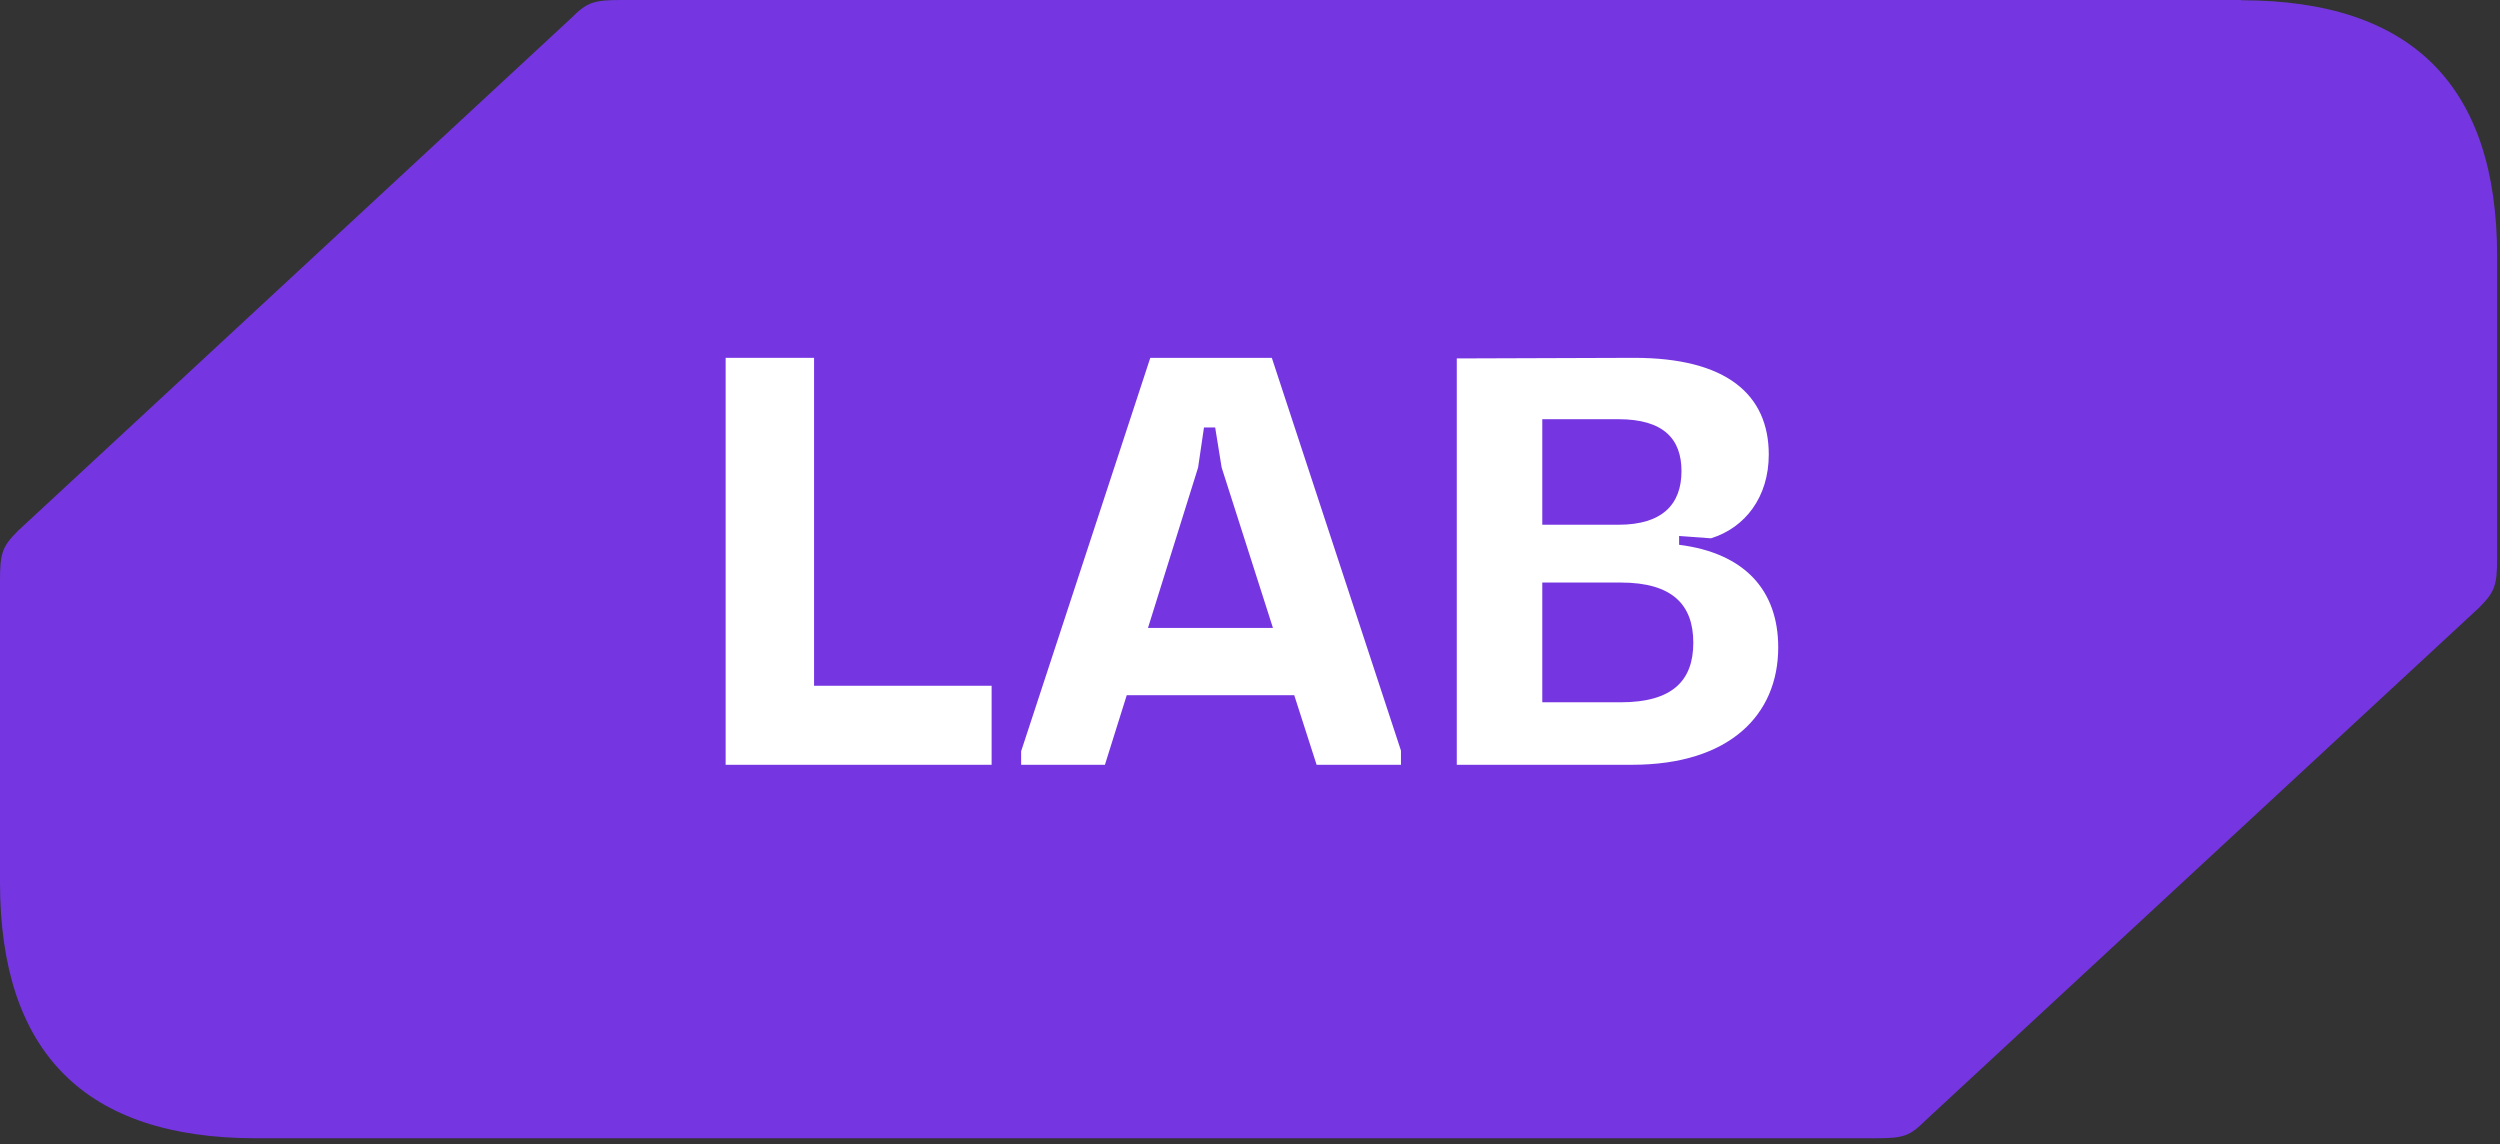 <?xml version="1.0" encoding="utf-8"?>
<svg xmlns="http://www.w3.org/2000/svg" fill="none" height="100%" overflow="visible" preserveAspectRatio="none" style="display: block;" viewBox="0 0 59 27" width="100%">
<rect x="0" y="0" width="59" height="27" fill="#333333" stroke="none"/>
<g id="ICON">
<path clip-rule="evenodd" d="M14.677 3.01925e-05L52.889 1.14441e-05V0.006C56.919 0.006 58.932 2.019 58.932 6.049V13.146C58.932 13.817 58.883 13.963 58.501 14.346L45.452 26.432C45.069 26.815 44.926 26.863 44.255 26.863L6.043 26.863C2.013 26.863 0 24.847 0 20.82V13.72C0 13.049 0.049 12.903 0.431 12.521L13.477 0.431C13.86 0.049 14.006 3.01925e-05 14.677 3.01925e-05Z" fill="#7536E2" fill-rule="evenodd" id="Subtract"/>
<g id="Vector">
<path d="M34.38 18.049V8.459L38.57 8.445C40.741 8.445 41.743 9.308 41.743 10.728C41.743 11.73 41.186 12.454 40.379 12.704L39.627 12.649V12.857C41.172 13.052 41.966 13.929 41.966 15.279C41.966 16.866 40.824 18.049 38.514 18.049H34.38ZM36.398 16.574H38.249C39.474 16.574 39.962 16.059 39.962 15.168C39.962 14.277 39.474 13.748 38.249 13.748H36.398V16.574ZM36.398 12.384H38.194C39.238 12.384 39.683 11.897 39.683 11.117C39.683 10.366 39.266 9.893 38.194 9.893H36.398V12.384Z" fill="white"/>
<path d="M24.099 18.049V17.729L27.147 8.445H30.015L33.063 17.715V18.049H31.072L30.544 16.407H26.591L26.076 18.049H24.099ZM27.092 14.82H30.042L28.831 11.034L28.678 10.088H28.414L28.275 11.034L27.092 14.82Z" fill="white"/>
<path d="M17.125 18.049V8.445H19.212V16.184H23.402V18.049H17.125Z" fill="white"/>
</g>
</g>
</svg>